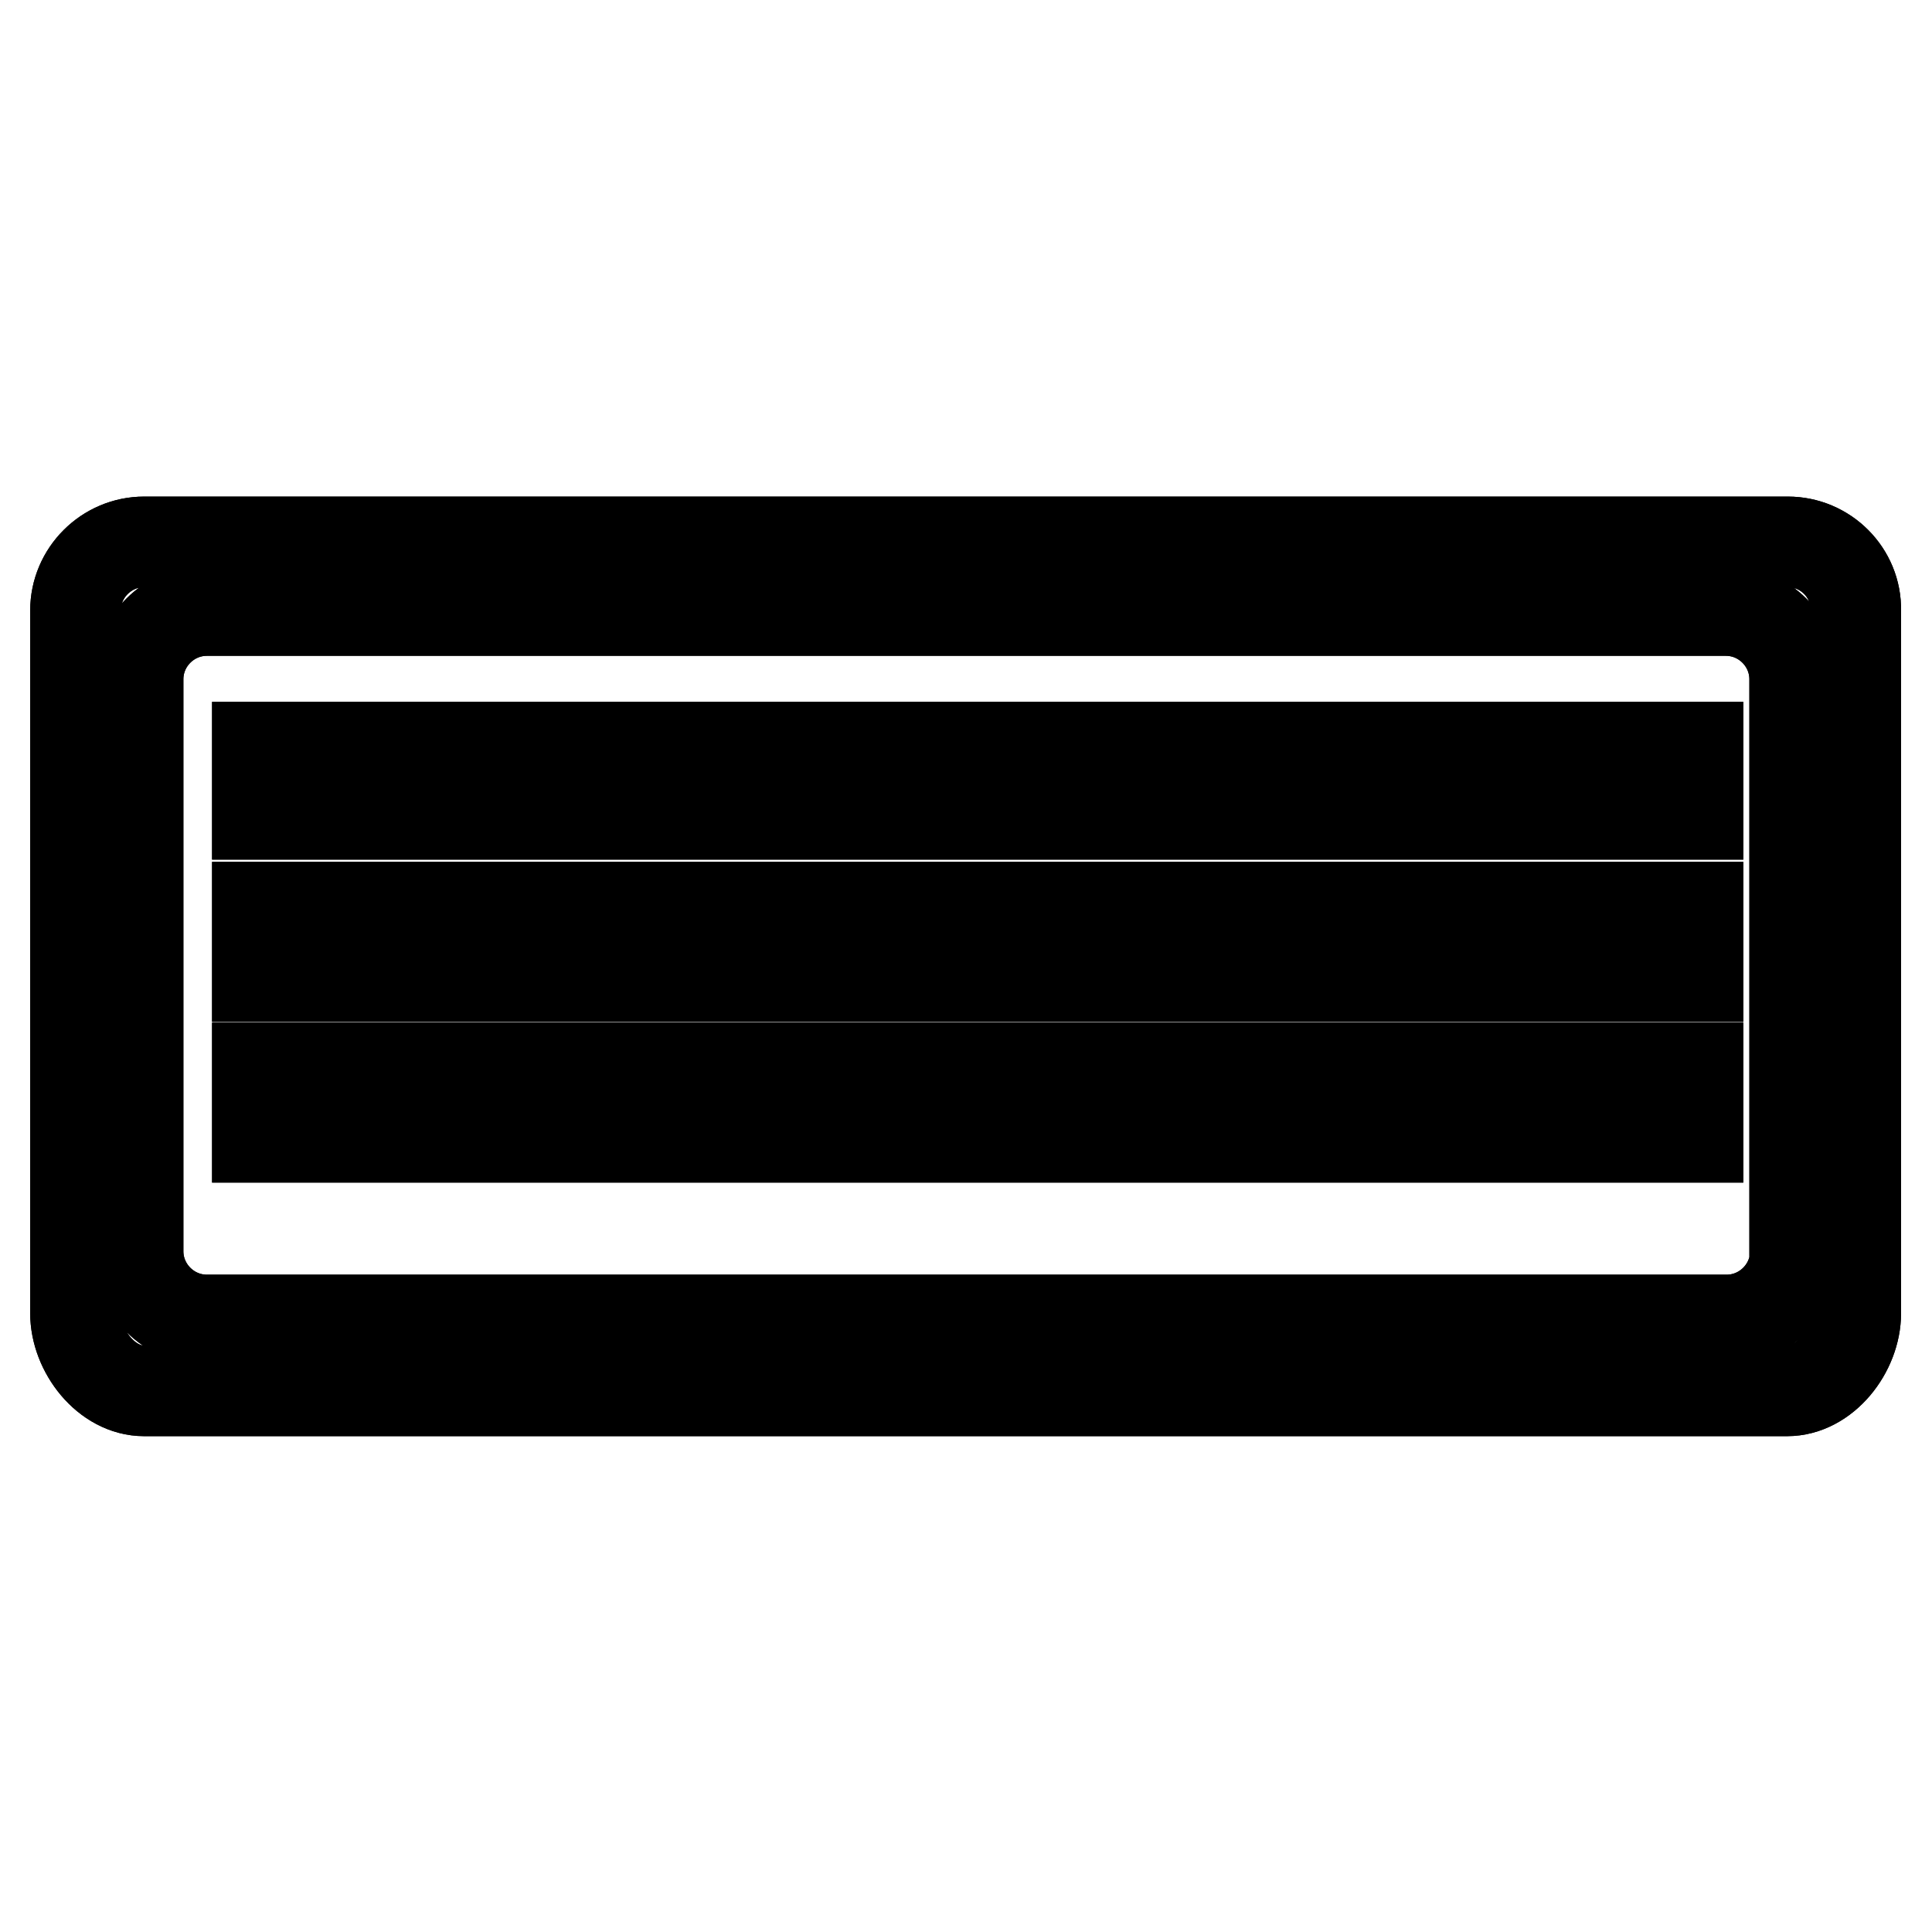 <?xml version="1.0" encoding="utf-8"?>
<!-- Svg Vector Icons : http://www.onlinewebfonts.com/icon -->
<!DOCTYPE svg PUBLIC "-//W3C//DTD SVG 1.1//EN" "http://www.w3.org/Graphics/SVG/1.1/DTD/svg11.dtd">
<svg version="1.1" xmlns="http://www.w3.org/2000/svg" xmlns:xlink="http://www.w3.org/1999/xlink" x="0px" y="0px" viewBox="0 0 256 256" enable-background="new 0 0 256 256" xml:space="preserve">
<g><g><path stroke-width="12" fill-opacity="0" stroke="#000000"  d="M34.1,107.9h90.5V99H34.1V107.9z M34.1,129.4h90.5v-9.2H34.1V129.4z M34.1,150.7h90.5v-9.2H34.1V150.7z M134.5,129.4H225v-9.2h-90.5V129.4z M236.9,71.8H19.1c-5,0-9.1,4.1-9.1,9.1v93.1c0,5,4.1,10.3,9.1,10.3h217.7c5,0,9.1-5.3,9.1-10.3V80.9C246,75.9,241.9,71.8,236.9,71.8z M237.9,165.8c0,5-4.1,9.1-9.1,9.1H27.4c-5,0-9.1-4.1-9.1-9.1V90c0-5,4.1-9.1,9.1-9.1h201.3c5,0,9.1,4.1,9.1,9.1V165.8z M134.5,107.9H225V99h-90.5V107.9z M134.5,150.7H225v-9.2h-90.5V150.7z"/><path stroke-width="12" fill-opacity="0" stroke="#000000"  d="M34.1,107.9h90.5V99H34.1V107.9z M34.1,129.4h90.5v-9.2H34.1V129.4z M34.1,150.7h90.5v-9.2H34.1V150.7z M134.5,129.4H225v-9.2h-90.5V129.4z M236.9,71.8H19.1c-5,0-9.1,4.1-9.1,9.1v93.1c0,5,4.1,10.3,9.1,10.3h217.7c5,0,9.1-5.3,9.1-10.3V80.9C246,75.9,241.9,71.8,236.9,71.8z M237.9,165.8c0,5-4.1,9.1-9.1,9.1H27.4c-5,0-9.1-4.1-9.1-9.1V90c0-5,4.1-9.1,9.1-9.1h201.3c5,0,9.1,4.1,9.1,9.1V165.8z M134.5,107.9H225V99h-90.5V107.9z M134.5,150.7H225v-9.2h-90.5V150.7z"/></g></g>
</svg>